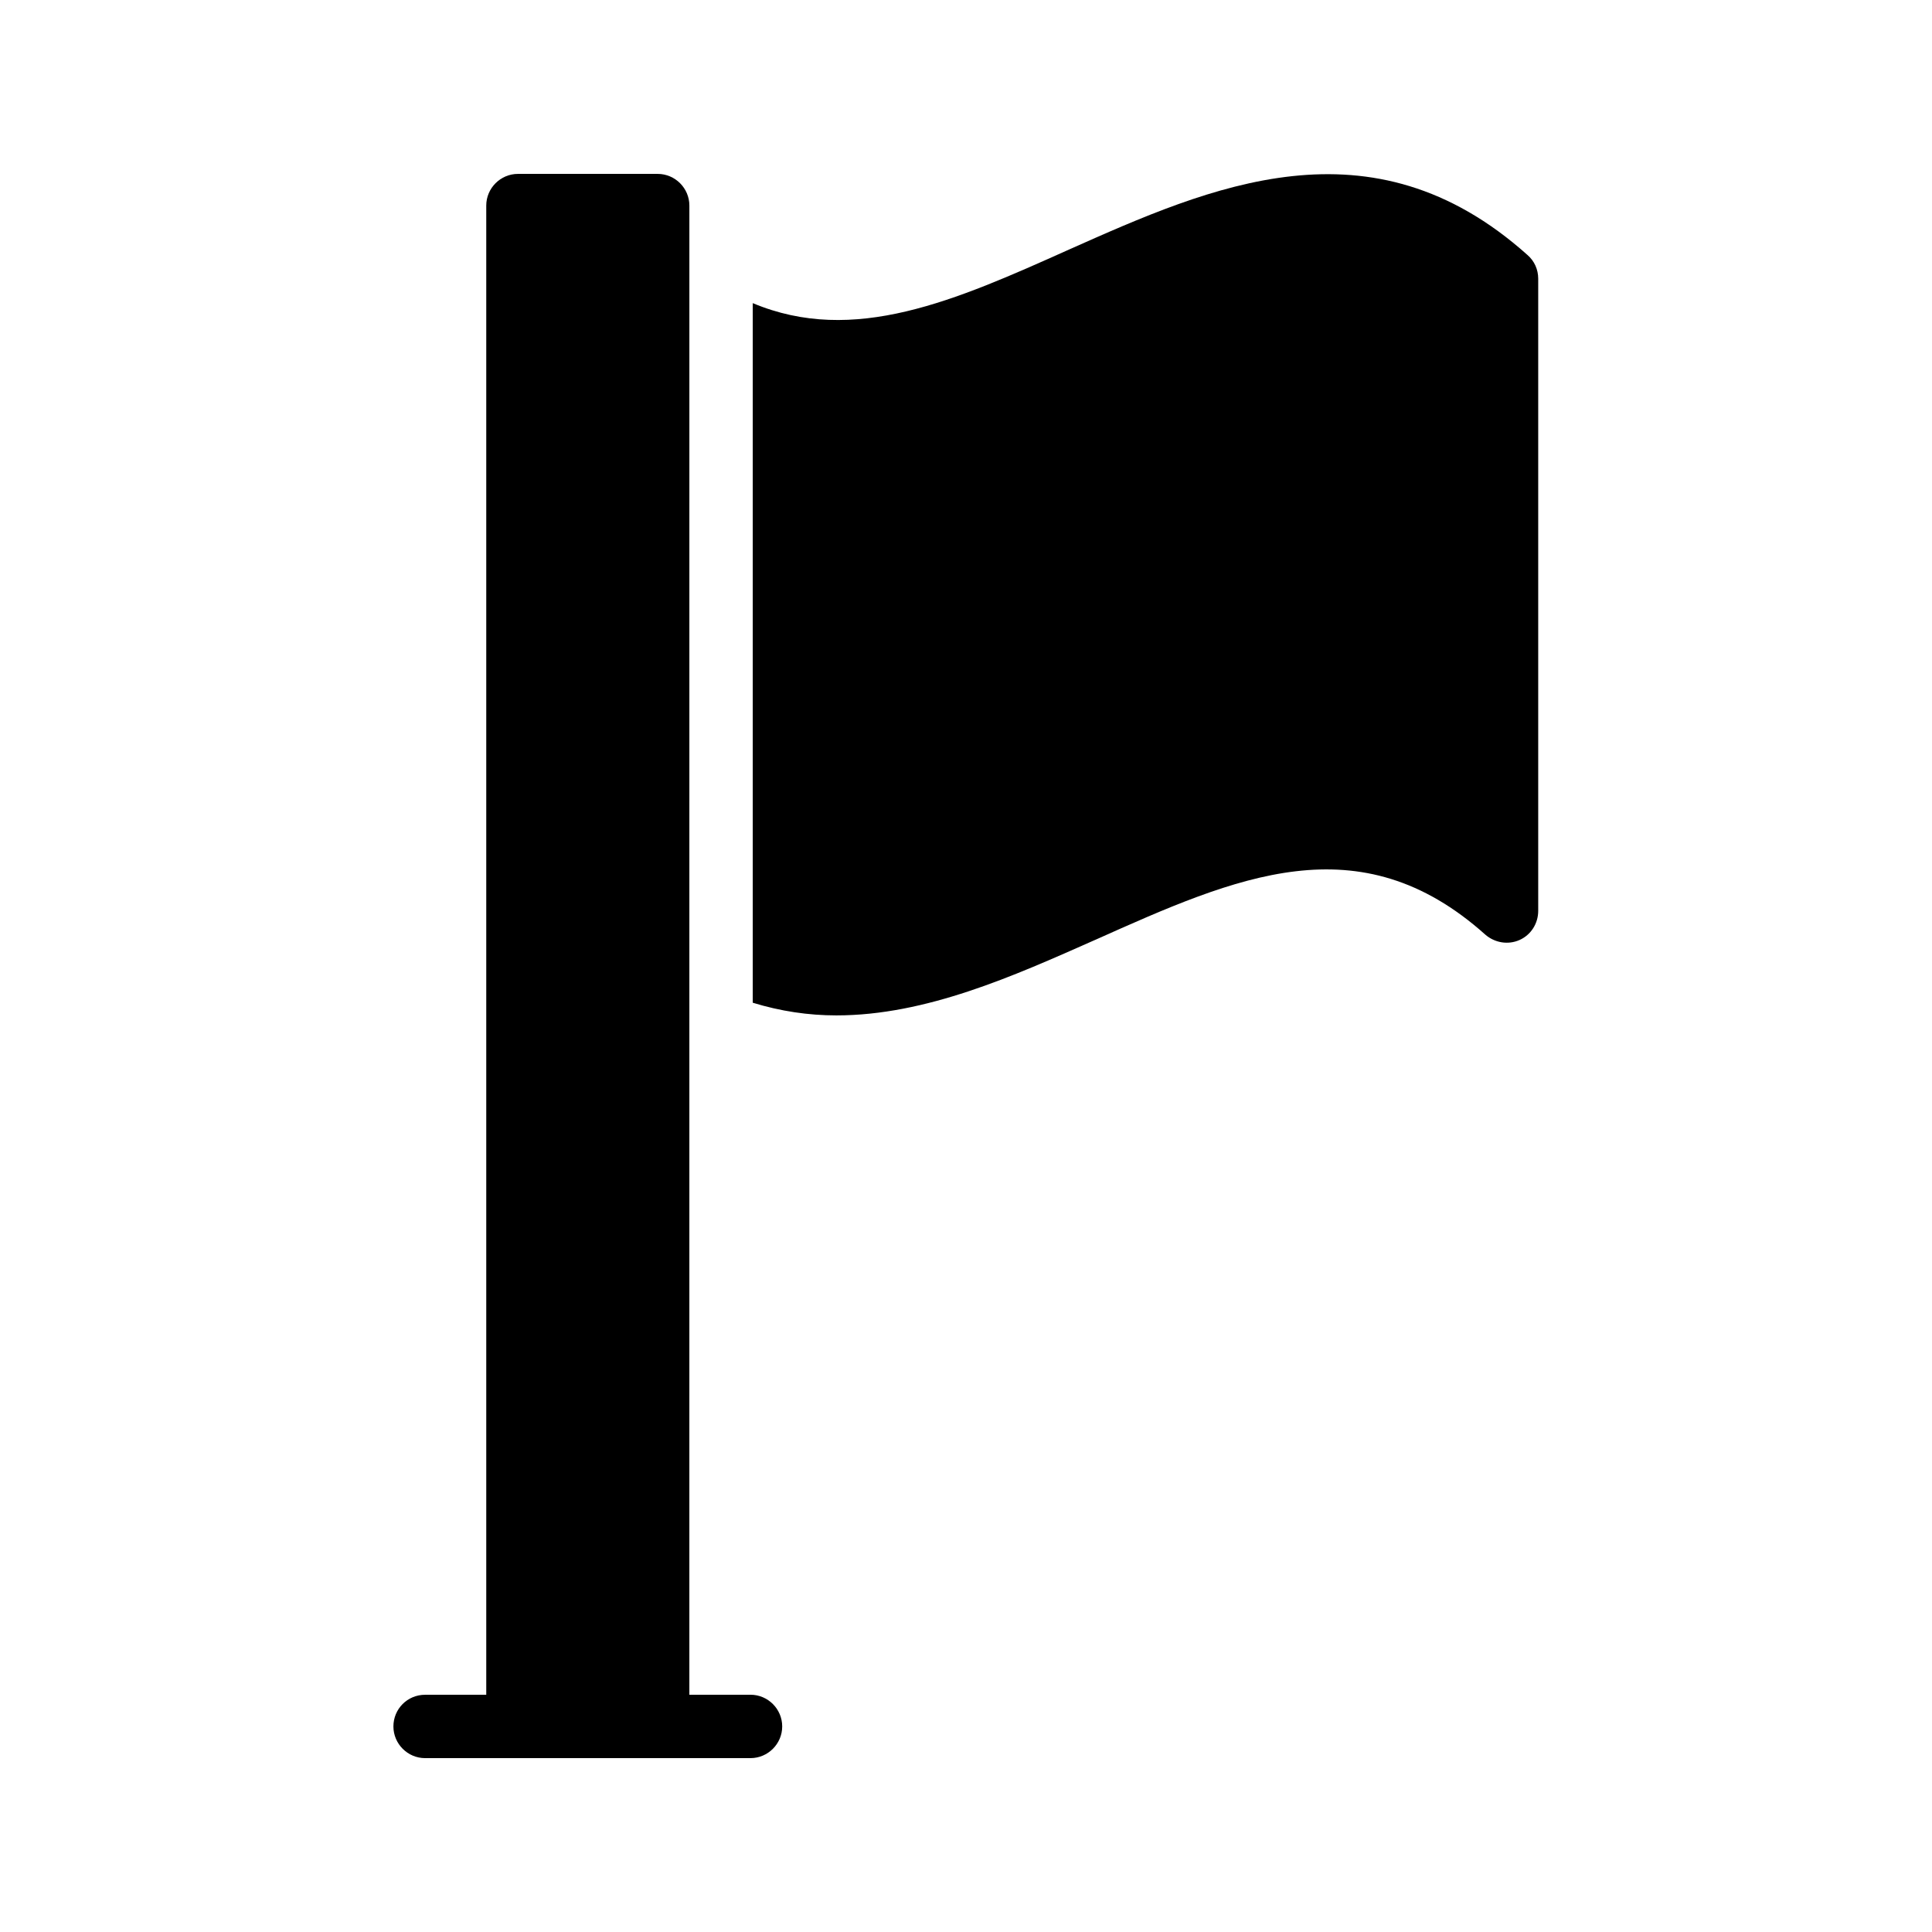 <?xml version="1.0" encoding="UTF-8"?>
<!-- Uploaded to: SVG Repo, www.svgrepo.com, Generator: SVG Repo Mixer Tools -->
<svg fill="#000000" width="800px" height="800px" version="1.1" viewBox="144 144 512 512" xmlns="http://www.w3.org/2000/svg">
 <g>
  <path d="m434.17 393.11c37.535-16.793 70.031-31.32 103.45-1.426 2.519 2.184 6.047 2.769 9.07 1.426 3.023-1.344 4.953-4.367 4.953-7.727v-167.52c0-2.434-1.008-4.703-2.856-6.297-41.48-37.113-83.969-18.137-121.5-1.426-30.145 13.52-57.016 25.441-83.801 14.191v185.4c7.391 2.266 14.777 3.359 22.168 3.359 23.766-0.004 46.941-10.418 68.52-19.988z"/>
  <path d="m256.66 609.92h86.234c4.617 0 8.398-3.777 8.398-8.398 0-4.617-3.777-8.398-8.398-8.398h-16.207l0.004-394.64c0-4.617-3.777-8.398-8.398-8.398h-37.031c-4.617 0-8.398 3.777-8.398 8.398v394.65h-16.207c-4.703 0-8.398 3.777-8.398 8.398 0.008 4.613 3.785 8.391 8.402 8.391z"/>
 </g>
</svg>